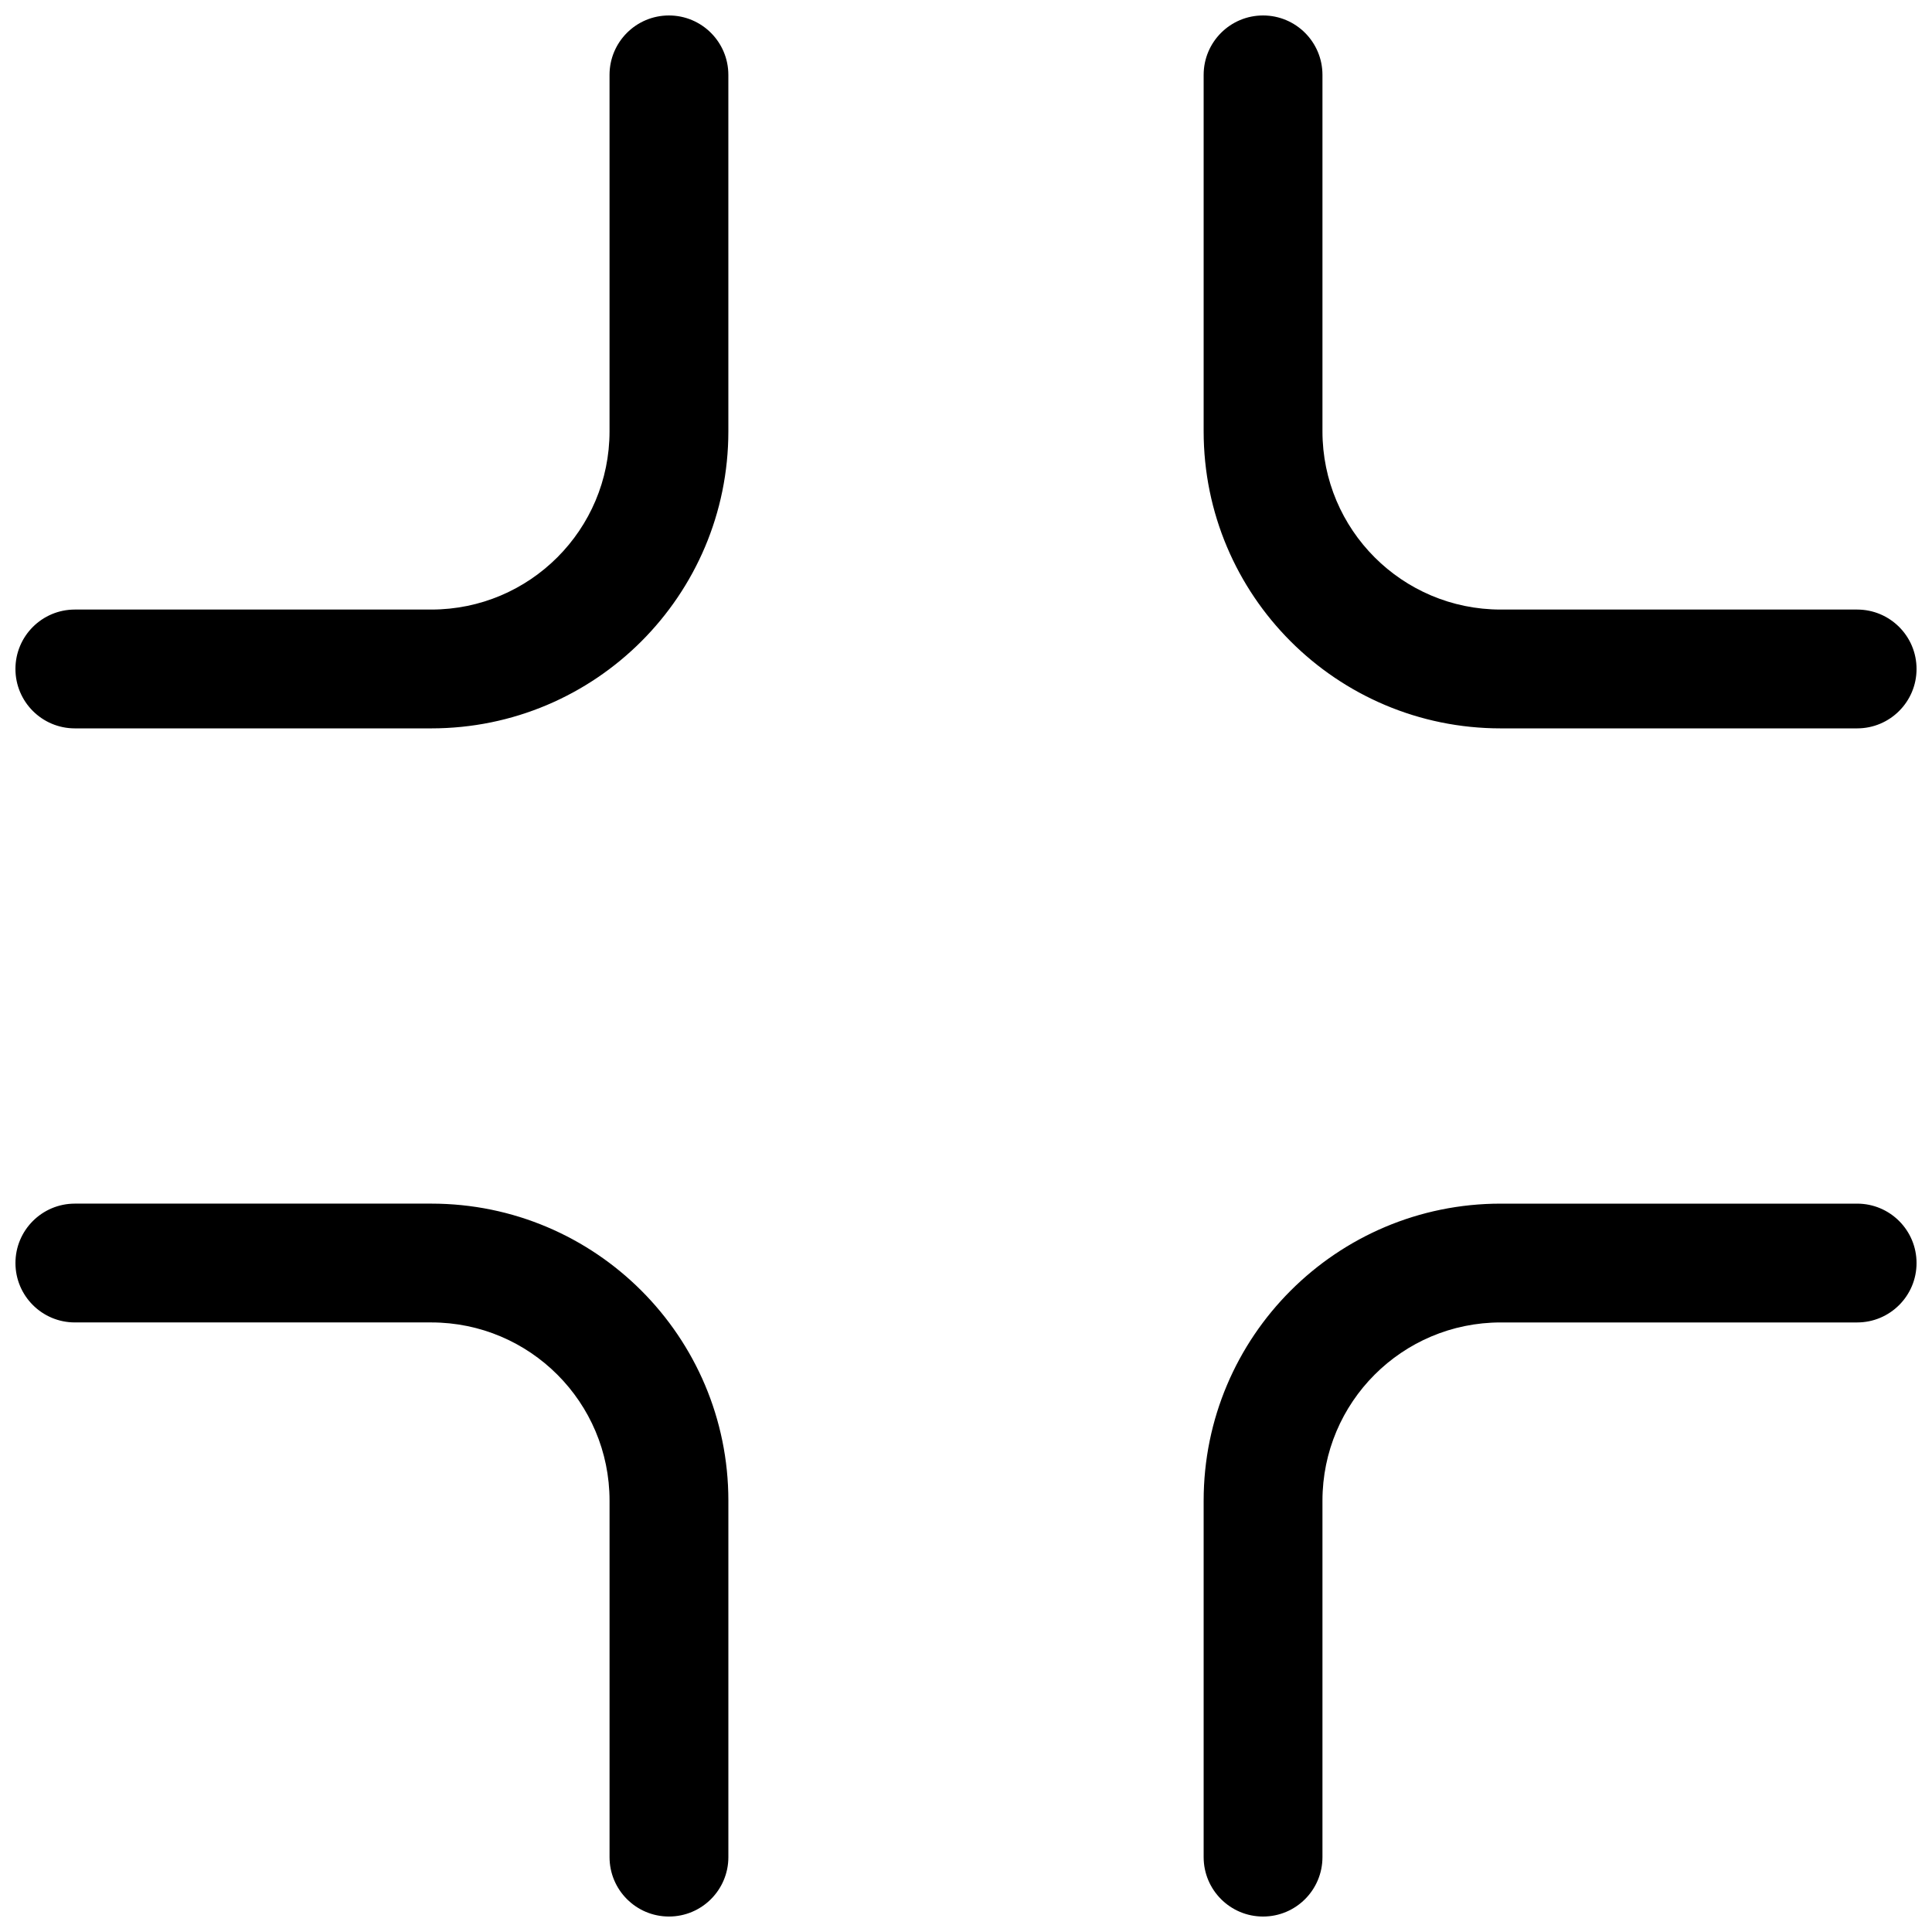 <?xml version="1.0" encoding="UTF-8"?>
<!-- Uploaded to: ICON Repo, www.iconrepo.com, Generator: ICON Repo Mixer Tools -->
<svg width="800px" height="800px" version="1.1" viewBox="144 144 512 512" xmlns="http://www.w3.org/2000/svg">
 <defs>
  <clipPath id="d">
   <path d="m148.09 148.09h189.91v189.91h-189.91z"/>
  </clipPath>
  <clipPath id="c">
   <path d="m462 148.09h189.9v189.91h-189.9z"/>
  </clipPath>
  <clipPath id="b">
   <path d="m148.09 462h189.91v189.9h-189.91z"/>
  </clipPath>
  <clipPath id="a">
   <path d="m462 462h189.9v189.9h-189.9z"/>
  </clipPath>
 </defs>
 <g>
  <g clip-path="url(#d)">
   <path d="m337.02 163.84c0-8.691-7.051-15.742-15.746-15.742-8.695 0-15.742 7.051-15.742 15.742v94.465c0 26.086-21.148 47.234-47.234 47.234h-94.465c-8.691 0-15.742 7.047-15.742 15.742 0 8.695 7.051 15.746 15.742 15.746h94.465c43.477 0 78.723-35.246 78.723-78.723z"/>
  </g>
  <g clip-path="url(#c)">
   <path d="m462.98 163.84c0-8.691 7.047-15.742 15.742-15.742s15.742 7.051 15.742 15.742v94.465c0 26.086 21.148 47.234 47.234 47.234h94.465c8.695 0 15.742 7.047 15.742 15.742 0 8.695-7.047 15.746-15.742 15.746h-94.465c-43.477 0-78.719-35.246-78.719-78.723z"/>
  </g>
  <g clip-path="url(#b)">
   <path d="m321.28 651.9c8.695 0 15.746-7.047 15.746-15.742v-94.465c0-43.477-35.246-78.719-78.723-78.719h-94.465c-8.691 0-15.742 7.047-15.742 15.742s7.051 15.742 15.742 15.742h94.465c26.086 0 47.234 21.148 47.234 47.234v94.465c0 8.695 7.047 15.742 15.742 15.742z"/>
  </g>
  <g clip-path="url(#a)">
   <path d="m462.98 636.16c0 8.695 7.047 15.742 15.742 15.742s15.742-7.047 15.742-15.742v-94.465c0-26.086 21.148-47.234 47.234-47.234h94.465c8.695 0 15.742-7.047 15.742-15.742s-7.047-15.742-15.742-15.742h-94.465c-43.477 0-78.719 35.242-78.719 78.719z"/>
  </g>
 </g>
</svg>